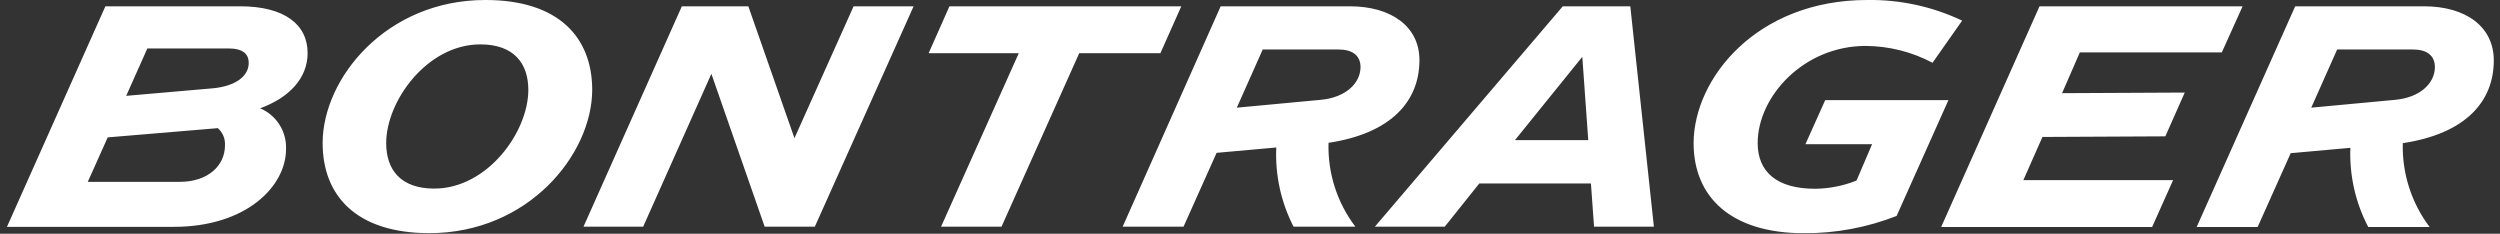 <svg width="246" height="23" viewBox="0 0 246 23" fill="none" xmlns="http://www.w3.org/2000/svg">
<rect x="0" y="0" width="246" height="23" fill="#333333" stroke="none"/>
<g clip-path="url(#clip0_127_1117)">
<path fill-rule="evenodd" clip-rule="evenodd" d="M183.729 -0C186.959 -0.051 190.157 0.644 193.075 2.03L190.161 6.177C188.134 5.102 185.878 4.534 183.584 4.52C177.475 4.52 172.955 9.499 172.955 14.079C172.955 16.917 174.85 18.574 178.597 18.574C179.997 18.561 181.383 18.287 182.684 17.766L184.213 14.189H177.654L179.599 9.856H191.724L186.626 21.25C183.724 22.386 180.634 22.963 177.518 22.949C170.355 22.949 166.65 19.415 166.65 14.07C166.676 7.698 172.87 -0 183.729 -0ZM47.781 -0C54.944 -0 58.274 3.653 58.274 8.862C58.24 15.226 51.97 22.941 42.241 22.941C35.078 22.941 31.748 19.27 31.748 14.079C31.748 7.698 38.018 -0 47.747 -0H47.781ZM238.516 0.62C242.654 0.62 245.389 2.634 245.389 5.947C245.389 9.958 242.654 13.153 236.434 14.087C236.354 17.058 237.286 19.967 239.076 22.338H233.035C231.778 19.939 231.172 17.252 231.276 14.546L225.405 15.073L222.151 22.338H216.152L225.847 0.62H238.516ZM220.672 0.62L218.625 5.157H204.656L202.906 9.168L214.98 9.108L213.068 13.416L200.977 13.476L199.099 17.724H213.833L211.768 22.338H191.01L200.688 0.62H220.672ZM160.422 0.62L162.742 22.304H156.854L156.548 18.055H145.561L142.163 22.304H135.289L153.778 0.62H160.422ZM132.808 0.62C136.937 0.62 139.673 2.634 139.673 5.913C139.673 9.924 136.937 13.119 130.726 14.053C130.638 17.025 131.57 19.937 133.369 22.304H127.285C126.049 19.899 125.463 17.213 125.586 14.512L119.714 15.039L116.46 22.304H110.47L120.114 0.62H132.808ZM116.239 0.62L114.183 5.234H106.196L98.549 22.304H92.601L100.248 5.234H91.378L93.425 0.62H116.239ZM73.636 0.62L78.174 13.595L83.994 0.62H89.899L80.179 22.304H75.242L70 7.264L63.288 22.304H57.416L67.094 0.62H73.636ZM23.625 0.62C28.001 0.62 30.269 2.413 30.269 5.225C30.269 7.689 28.459 9.618 25.596 10.655C26.379 10.986 27.043 11.548 27.498 12.266C27.954 12.984 28.179 13.824 28.145 14.674C28.145 18.327 24.245 22.321 17.099 22.321H0.684L10.37 0.62H23.625ZM47.263 4.367C42.029 4.367 38.001 9.941 38.001 14.079C38.001 16.687 39.412 18.557 42.725 18.557C47.968 18.557 51.987 12.983 51.987 8.845C51.987 6.245 50.576 4.367 47.263 4.367ZM21.45 12.609L10.599 13.518L8.637 17.894H17.677C20.473 17.894 22.138 16.297 22.138 14.3C22.157 13.981 22.103 13.662 21.979 13.367C21.855 13.072 21.666 12.81 21.424 12.6L21.45 12.609ZM155.698 5.591L149.071 13.79H156.284L155.698 5.591ZM237.403 4.868H229.976L227.427 10.595L235.695 9.822C238.133 9.593 239.569 8.208 239.595 6.627C239.595 5.455 238.805 4.868 237.42 4.868H237.403ZM131.678 4.868H124.252L121.703 10.595L129.97 9.822C132.417 9.593 133.844 8.208 133.878 6.627C133.878 5.455 133.08 4.868 131.695 4.868H131.678ZM22.41 4.766H14.499L12.418 9.431L20.914 8.692C23.115 8.496 24.474 7.528 24.474 6.194C24.474 5.285 23.871 4.766 22.452 4.766H22.41Z" fill="white"/>
</g>
<defs>
<clipPath id="clip0_127_1117">
<rect width="244.706" height="22.941" fill="white" transform="translate(0.684)"/>
</clipPath>
</defs>
</svg>
